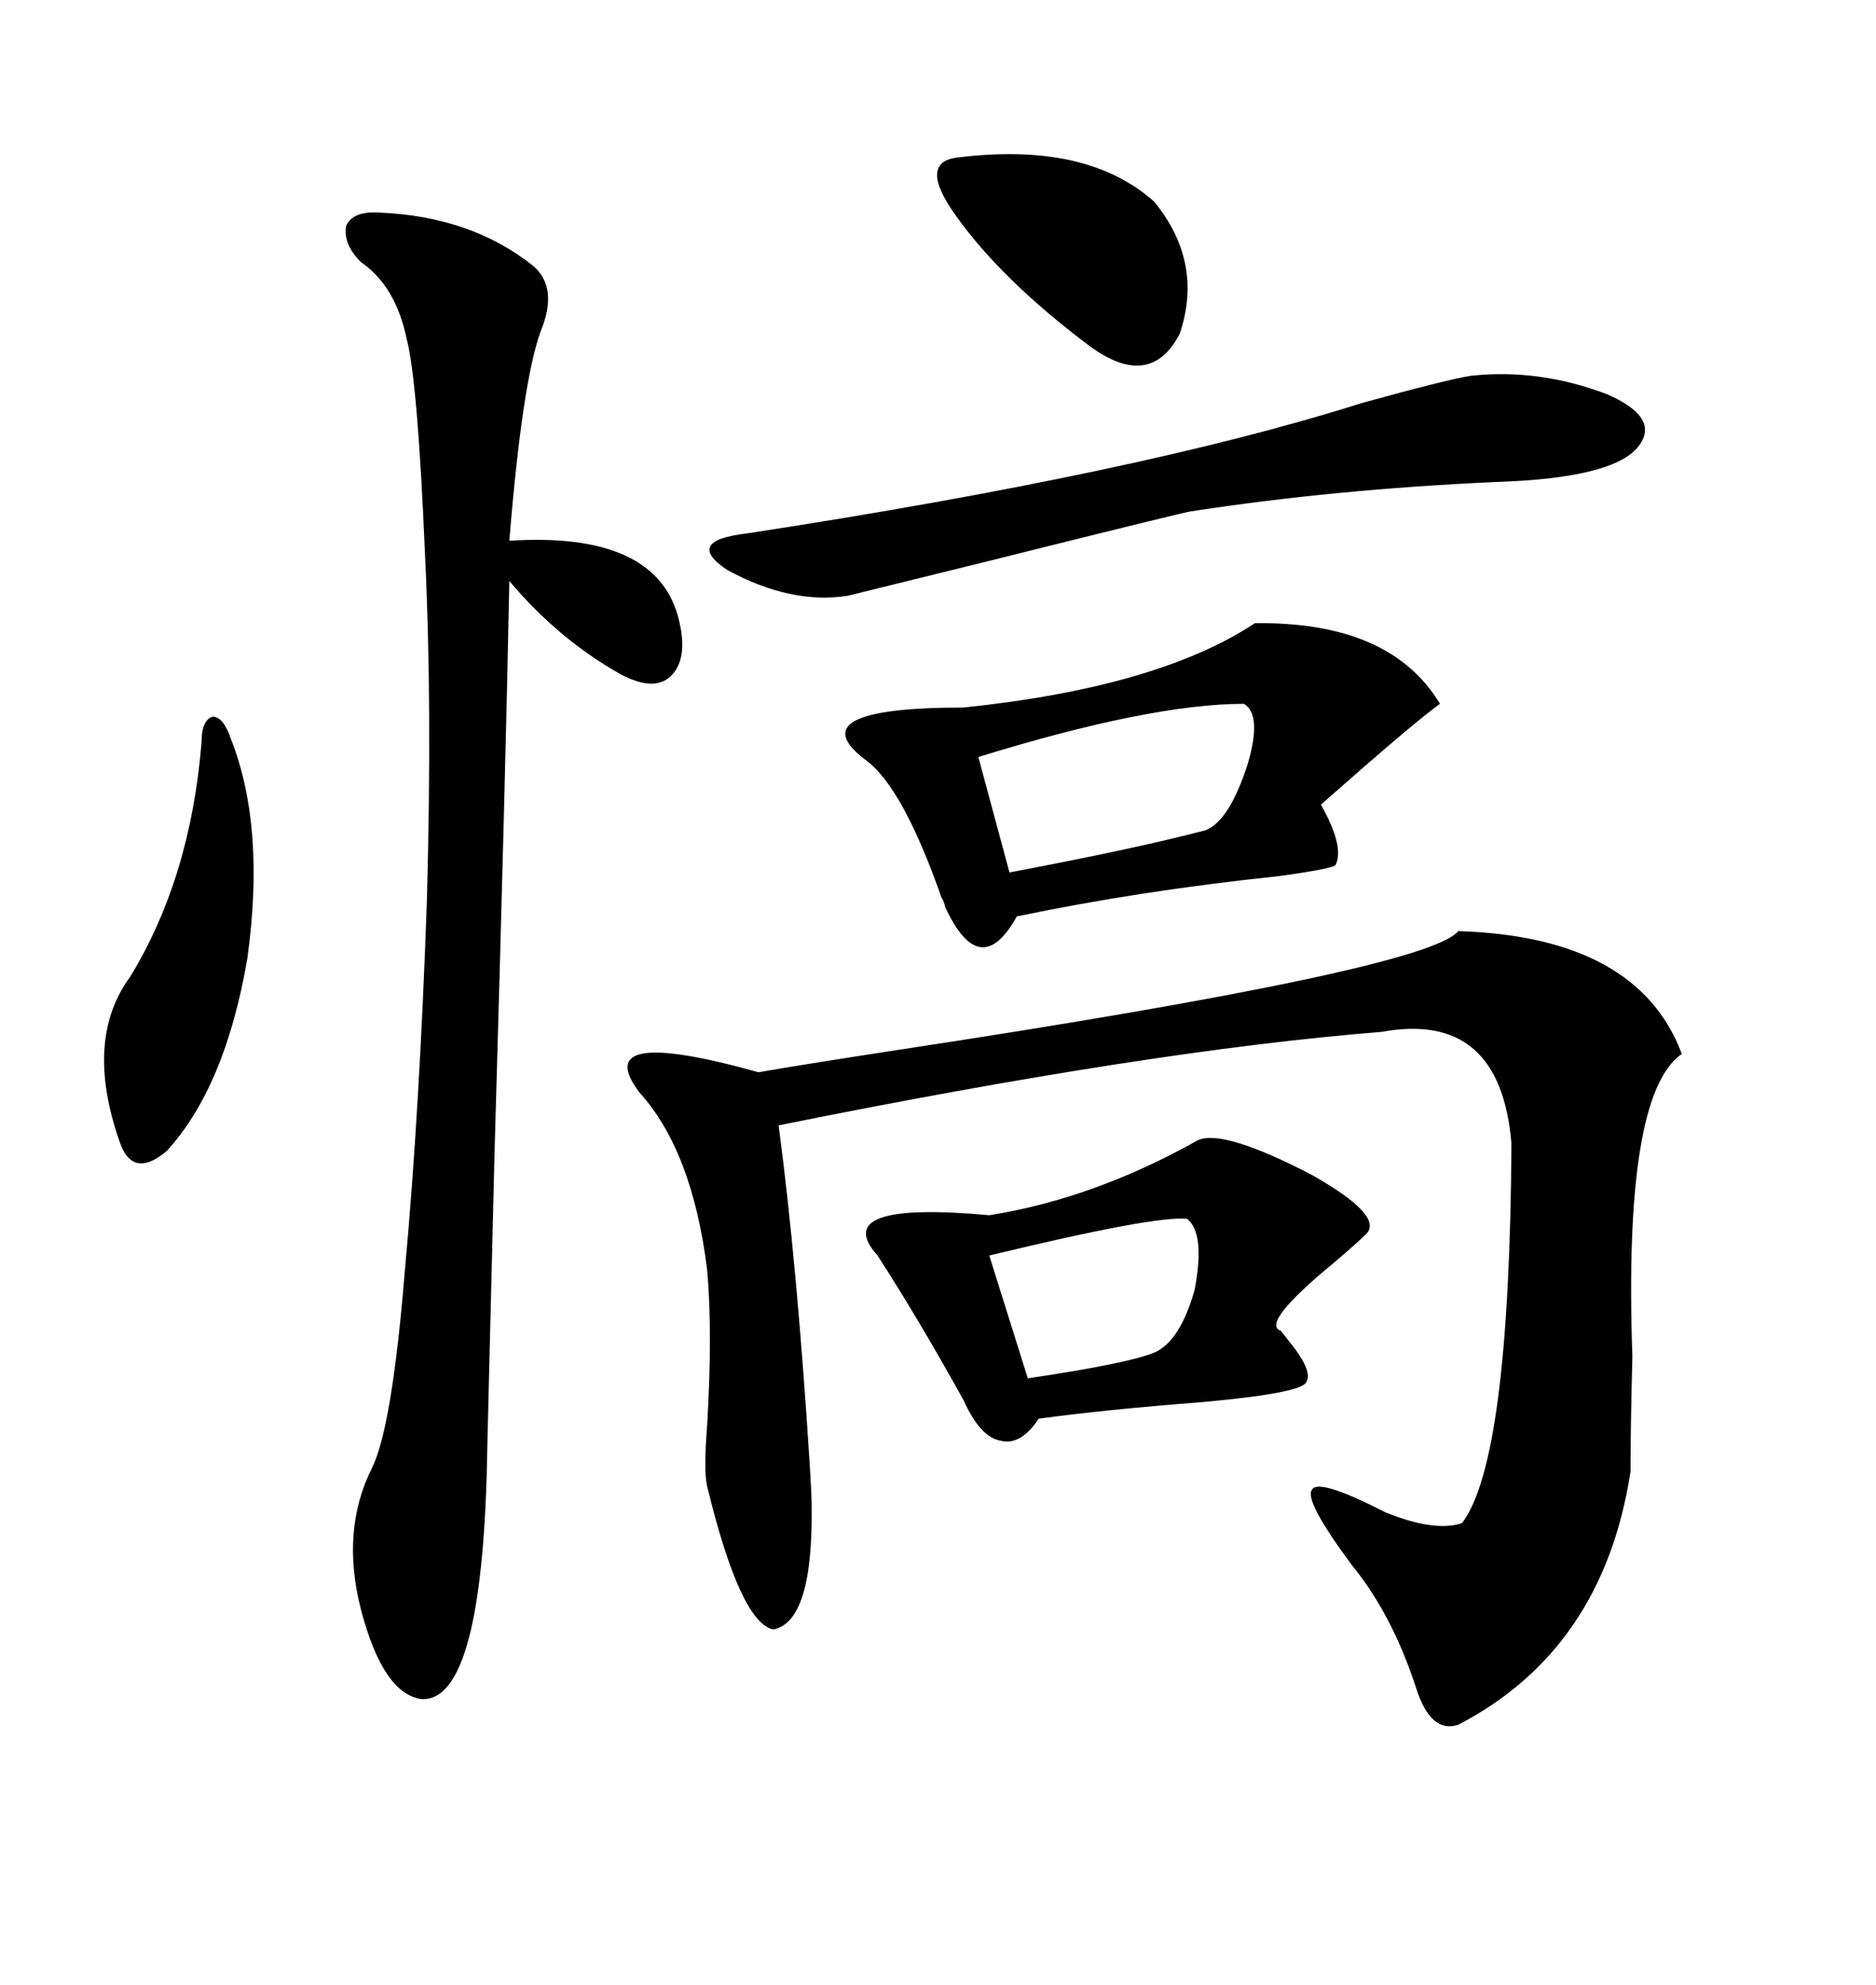 <svg xmlns="http://www.w3.org/2000/svg" xmlns:xlink="http://www.w3.org/1999/xlink" width="300" height="317.285"><path d="M233.20 148.83L233.20 148.83Q261.91 149.71 268.95 168.46L268.95 168.46Q259.57 174.90 261.04 216.80L261.04 216.80Q260.74 228.52 260.74 235.25L260.74 235.25Q256.35 263.67 233.20 275.68L233.20 275.68Q228.81 277.15 226.46 269.82L226.46 269.82Q222.66 258.11 216.21 250.20L216.21 250.20Q208.59 239.94 209.77 238.18L209.77 238.18Q210.64 236.13 221.48 241.70L221.48 241.70Q229.39 244.92 233.79 243.46L233.79 243.46Q241.41 233.50 241.70 182.81L241.70 182.81Q239.94 161.43 220.90 164.94L220.90 164.94Q183.98 167.87 124.51 179.88L124.51 179.88Q127.44 201.86 129.49 234.08L129.49 234.08Q129.79 239.06 129.79 240.53L129.79 240.53Q130.08 259.28 123.63 260.45L123.63 260.45Q118.36 259.28 113.09 237.60L113.09 237.60Q112.50 235.25 113.09 227.64L113.09 227.64Q113.96 212.99 113.09 203.03L113.09 203.03Q110.74 183.98 102.25 174.61L102.25 174.61Q94.04 163.77 121.29 171.39L121.29 171.39Q128.03 170.21 143.26 167.87L143.26 167.87Q228.22 154.98 233.20 148.83ZM60.64 33.98L60.64 33.98Q75.29 34.57 85.25 42.48L85.25 42.48Q89.36 46.00 86.43 53.03L86.43 53.03Q83.50 61.23 81.45 86.43L81.45 86.43Q104.59 84.96 108.40 98.44L108.40 98.44Q110.16 104.88 107.52 107.81L107.52 107.81Q104.88 110.74 99.32 107.81L99.32 107.81Q89.36 102.25 81.45 92.87L81.45 92.87Q80.86 123.34 79.10 183.69L79.10 183.69Q78.22 220.02 77.93 231.15L77.93 231.15Q77.34 272.17 67.38 271.58L67.38 271.58Q61.23 270.70 57.71 257.23L57.71 257.23Q54.49 244.63 59.47 234.67L59.47 234.67Q62.70 228.22 64.75 203.03L64.75 203.03Q67.09 177.54 68.26 144.14L68.26 144.14Q69.14 112.50 67.97 88.77L67.97 88.77Q66.80 60.94 65.04 54.20L65.04 54.20Q63.28 45.70 57.71 41.89L57.71 41.89Q54.79 38.96 55.37 36.04L55.37 36.04Q56.54 33.69 60.64 33.98ZM200.68 99.61L200.68 99.61Q222.36 99.32 230.27 112.50L230.27 112.50Q226.17 115.43 211.23 128.61L211.23 128.61Q215.04 135.35 213.57 138.28L213.57 138.28Q212.99 138.87 204.49 140.04L204.49 140.04Q182.23 142.38 162.60 146.48L162.60 146.48Q156.74 157.03 151.17 145.02L151.17 145.02Q150.88 143.85 150.59 143.55L150.59 143.55Q144.43 125.98 138.57 121.58L138.57 121.58Q127.15 113.09 154.10 113.09L154.10 113.09Q185.16 109.86 200.68 99.61ZM191.60 182.23L191.60 182.23Q195.70 180.47 209.77 187.79L209.77 187.79Q221.19 194.24 218.55 197.17L218.55 197.17Q217.09 198.63 213.28 201.86L213.28 201.86Q201.56 211.52 204.79 212.70L204.79 212.70Q205.08 212.99 205.96 214.16L205.96 214.16Q210.06 219.14 208.89 220.90L208.89 220.90Q208.30 222.66 192.19 224.12L192.19 224.12Q176.95 225.29 166.11 226.76L166.11 226.76Q163.18 231.15 159.96 230.27L159.96 230.27Q156.74 229.69 154.10 223.83L154.10 223.83Q146.78 210.64 140.33 200.68L140.33 200.68Q132.42 191.89 158.20 194.24L158.20 194.24Q174.90 191.60 191.60 182.23ZM235.25 60.06L235.25 60.06Q246.09 58.89 256.93 62.99L256.93 62.99Q265.72 66.80 261.91 71.48L261.91 71.48Q257.81 76.46 239.06 77.05L239.06 77.05Q213.28 78.22 190.43 81.74L190.43 81.74Q189.84 81.74 157.03 89.94L157.03 89.94Q136.82 94.92 135.64 95.21L135.64 95.21Q126.56 96.68 116.31 91.11L116.31 91.11Q109.28 86.43 119.53 85.25L119.53 85.25Q182.52 75.59 217.68 64.45L217.68 64.45Q231.45 60.64 235.25 60.06ZM36.91 118.07L36.91 118.07Q42.48 132.13 39.55 153.22L39.55 153.22Q36.04 173.73 26.66 183.98L26.66 183.98Q21.09 188.67 19.04 182.23L19.04 182.23Q13.48 166.11 20.80 156.15L20.80 156.15Q30.47 140.33 32.23 118.65L32.23 118.65Q32.23 115.14 33.98 114.55L33.98 114.55Q35.74 114.55 36.91 118.07ZM152.93 25.20L152.93 25.20Q173.73 22.56 184.57 32.23L184.57 32.23Q192.48 41.89 188.67 53.32L188.67 53.32Q183.98 62.40 174.32 55.37L174.32 55.37Q160.25 44.82 152.93 34.57L152.93 34.57Q146.78 26.07 152.93 25.20ZM198.93 112.50L198.93 112.50Q183.98 112.50 156.45 121.00L156.45 121.00L161.43 139.45Q181.64 135.64 192.77 132.71L192.77 132.71Q196.58 131.25 199.51 122.17L199.51 122.17Q201.86 114.26 198.93 112.50ZM189.84 194.82L189.84 194.82Q184.86 194.24 158.20 200.68L158.20 200.68L164.36 220.31Q180.18 217.97 184.57 216.21L184.57 216.21Q188.67 214.45 191.02 206.25L191.02 206.25Q192.77 197.17 189.84 194.82Z"/></svg>
